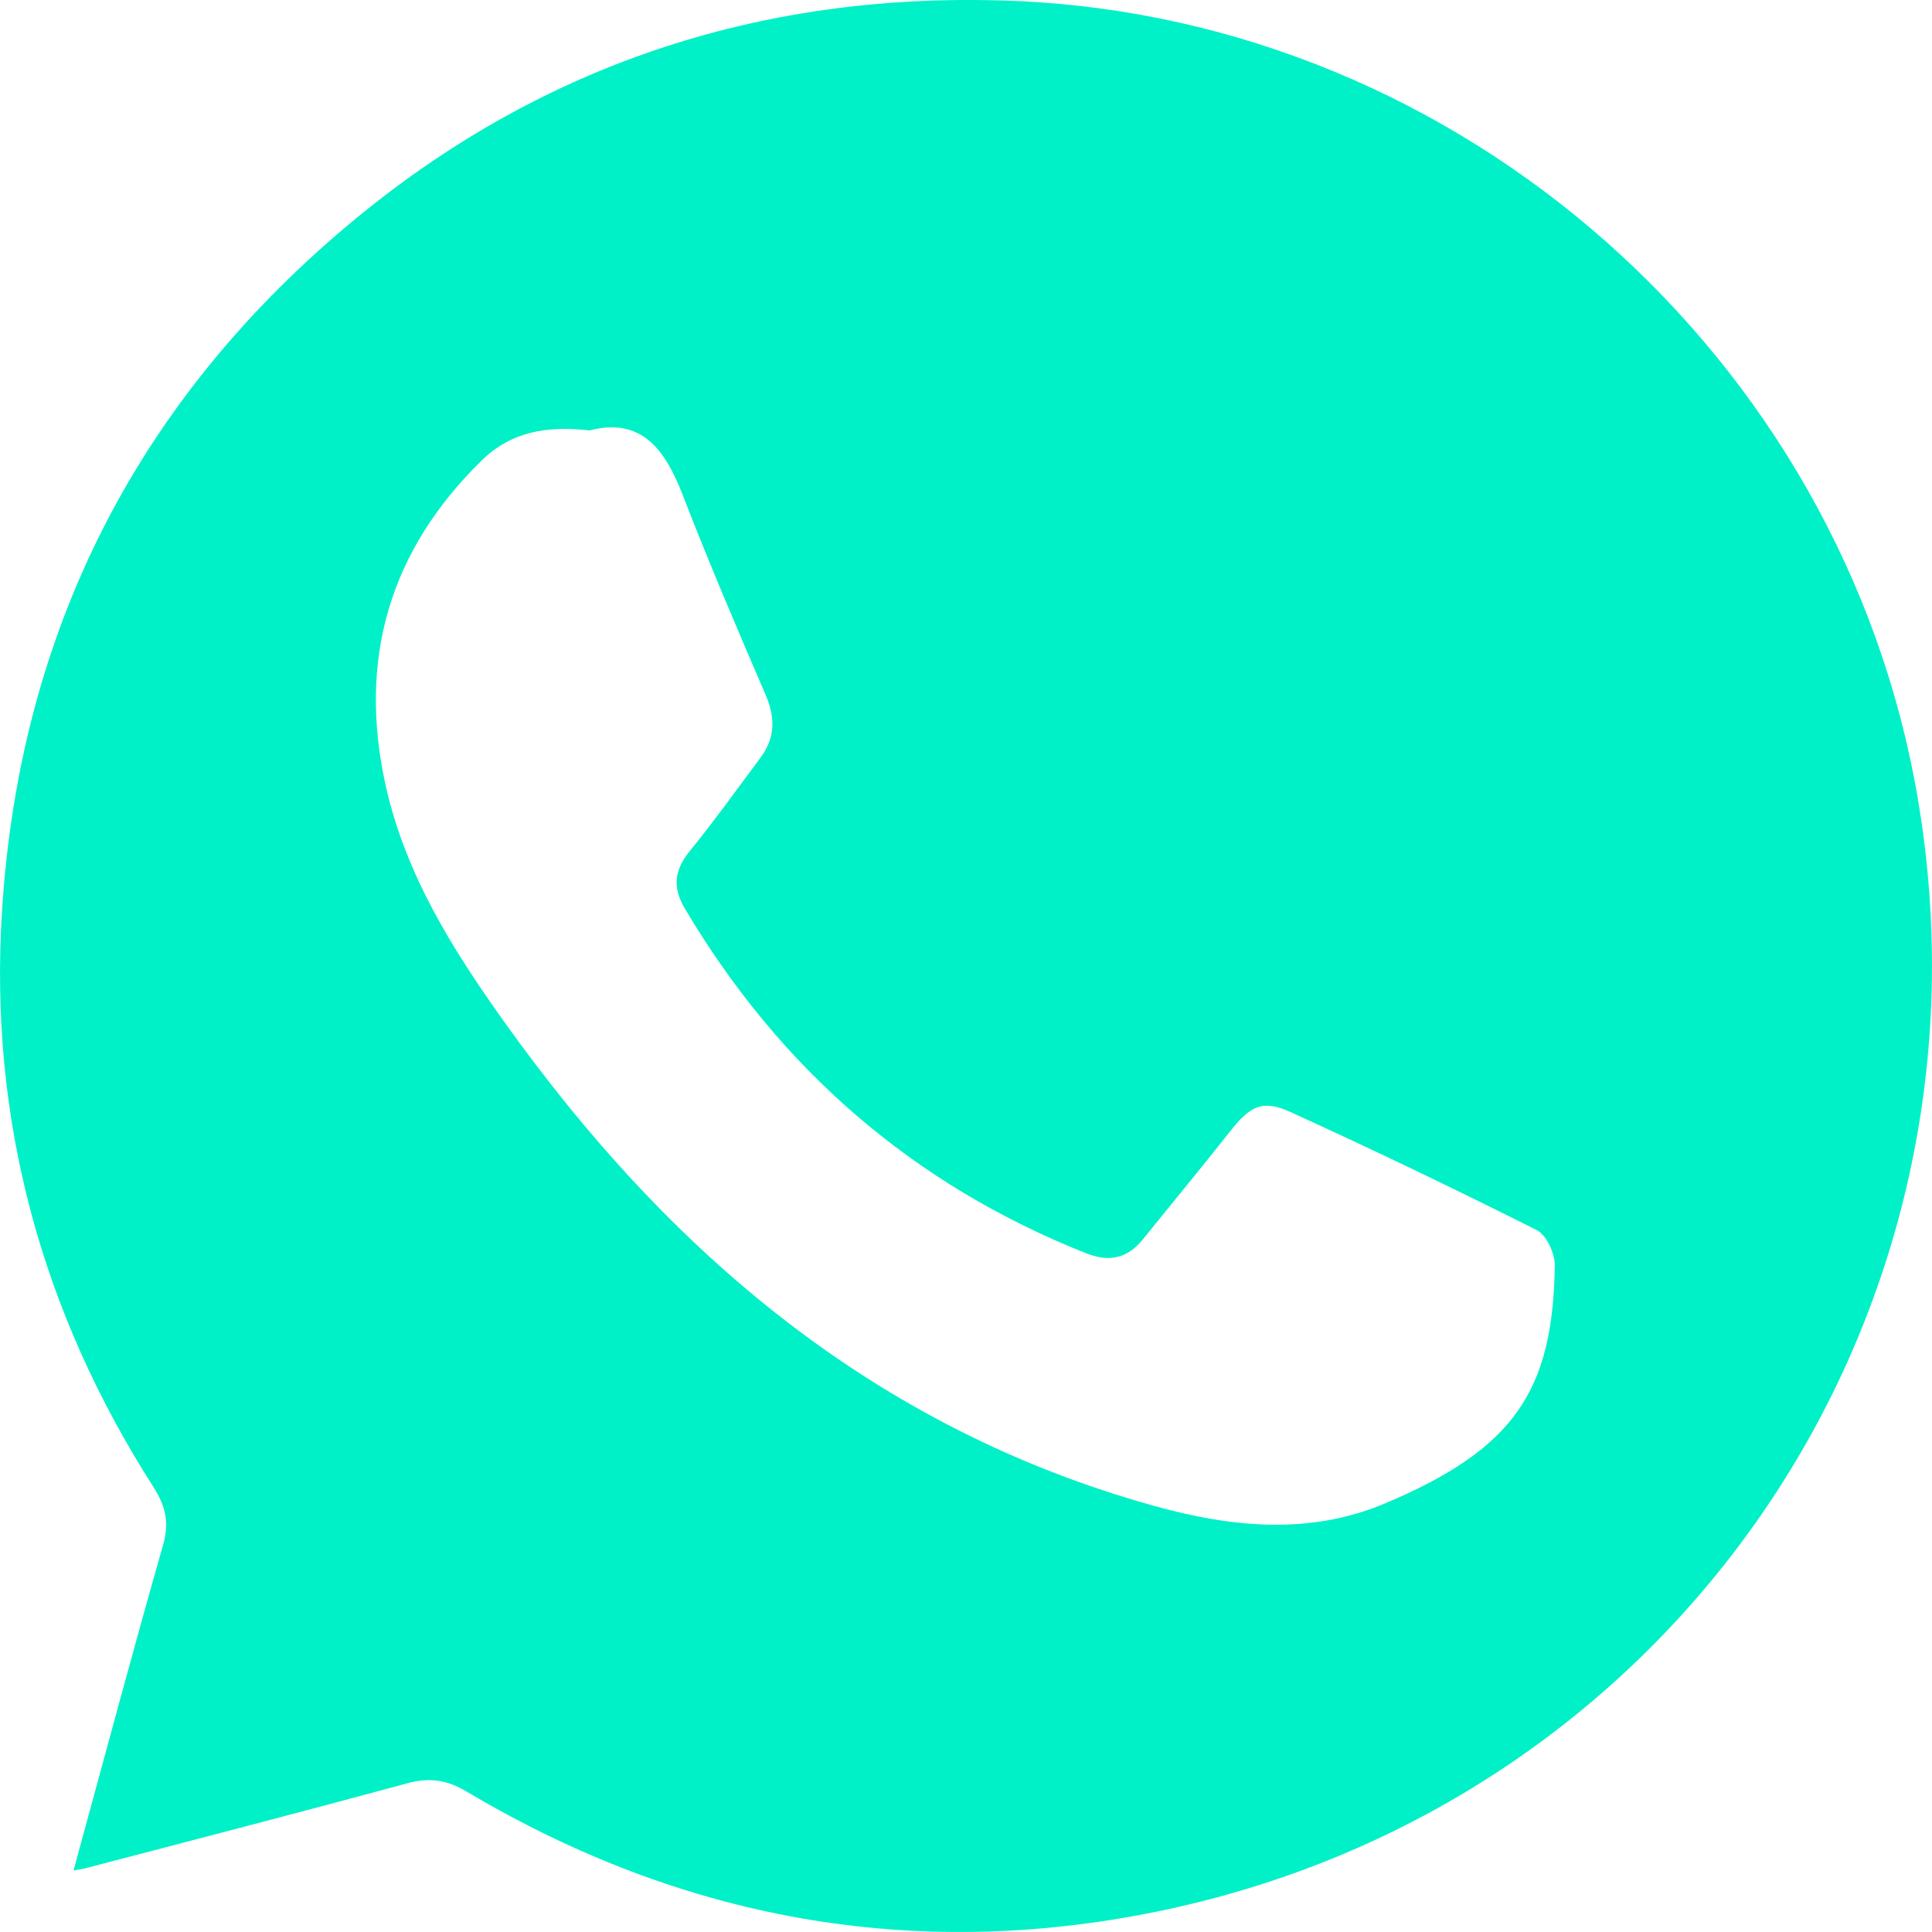 <svg width="18" height="18" viewBox="0 0 18 18" fill="none" xmlns="http://www.w3.org/2000/svg">
<path id="ICON" d="M0.685 17.427C0.967 16.396 1.234 15.395 1.518 14.399C1.579 14.19 1.545 14.035 1.43 13.855C0.385 12.222 -0.102 10.431 0.018 8.499C0.18 5.875 1.288 3.705 3.319 2.033C5.096 0.571 7.162 -0.087 9.46 0.009C13.615 0.184 17.169 3.33 17.867 7.436C18.691 12.275 15.601 16.822 10.782 17.809C8.504 18.275 6.349 17.882 4.348 16.692C4.163 16.582 4.001 16.559 3.797 16.614C2.802 16.884 1.805 17.142 0.808 17.403C0.78 17.411 0.751 17.415 0.684 17.427L0.685 17.427ZM5.493 4.01C5.093 3.965 4.762 4.022 4.488 4.29C3.624 5.135 3.333 6.15 3.594 7.322C3.778 8.145 4.214 8.843 4.697 9.519C6.233 11.671 8.151 13.306 10.752 14.03C11.471 14.23 12.195 14.303 12.894 14.011C14.129 13.494 14.466 12.94 14.486 11.794C14.488 11.681 14.409 11.507 14.318 11.461C13.561 11.08 12.796 10.713 12.024 10.361C11.76 10.241 11.648 10.304 11.461 10.54C11.194 10.879 10.918 11.212 10.647 11.548C10.503 11.727 10.33 11.76 10.12 11.677C8.504 11.035 7.265 9.957 6.38 8.464C6.263 8.265 6.283 8.105 6.428 7.927C6.657 7.646 6.869 7.349 7.086 7.058C7.221 6.877 7.225 6.689 7.136 6.481C6.87 5.862 6.604 5.242 6.362 4.615C6.197 4.187 5.976 3.885 5.494 4.01L5.493 4.01Z" fill="#00F1C7"/>
</svg>
